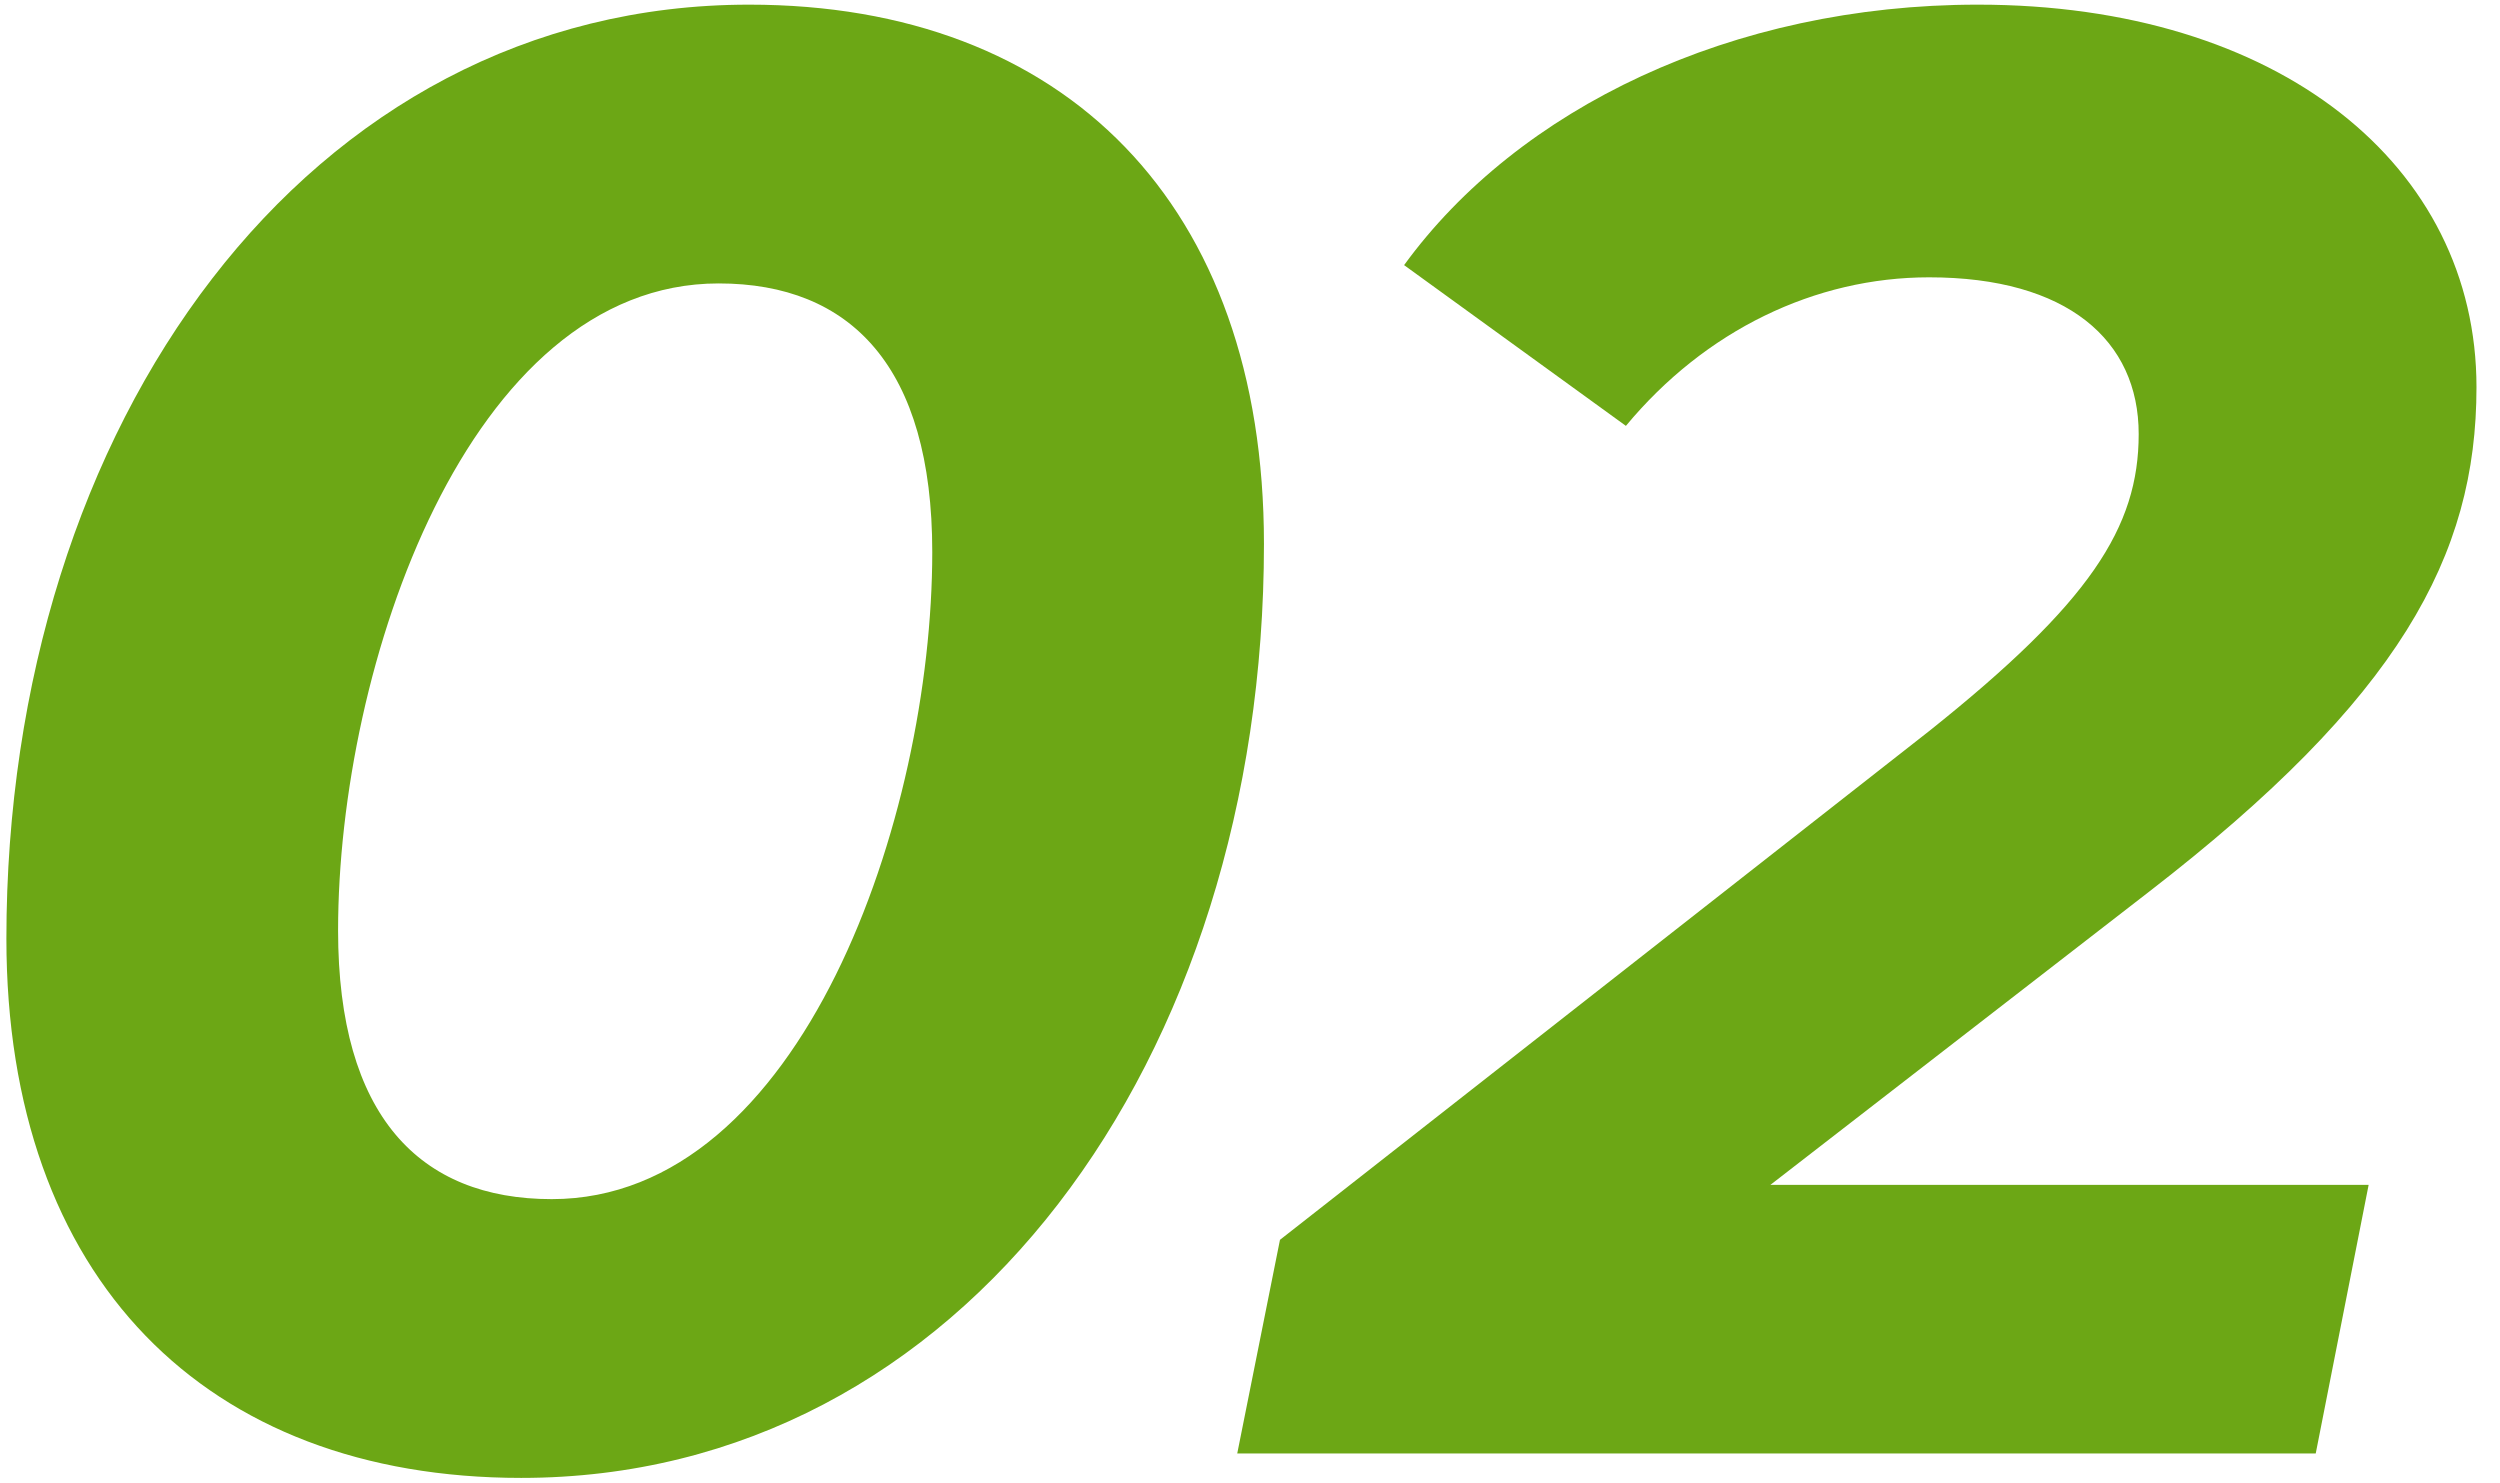 <?xml version="1.0" encoding="UTF-8"?> <svg xmlns="http://www.w3.org/2000/svg" width="86" height="51" viewBox="0 0 86 51" fill="none"> <path d="M17.93 50.84C7.08 50.84 0.22 43.98 0.22 32.29C0.22 14.58 10.58 0.16 25.77 0.16C36.62 0.16 43.48 7.02 43.48 18.71C43.48 36.42 33.12 50.84 17.93 50.84ZM18.98 41.25C27.59 41.25 32.07 28.09 32.07 18.99C32.07 12.62 29.27 9.75 24.72 9.75C16.11 9.75 11.63 22.91 11.63 32.01C11.63 38.38 14.43 41.25 18.98 41.25Z" fill="#6CA715"></path> <path d="M73.921 30.68L60.901 40.76H81.481L79.661 50H42.561L44.031 42.65L66.361 25.15C71.891 20.74 73.571 18.15 73.571 14.93C73.571 11.71 71.121 9.54 66.361 9.54C62.441 9.54 58.661 11.36 55.931 14.65L48.301 9.12C52.221 3.73 59.571 0.16 68.041 0.16C78.401 0.16 85.191 5.69 85.191 13.32C85.191 19.13 82.531 24.03 73.921 30.68Z" fill="#6CA715"></path> </svg> 